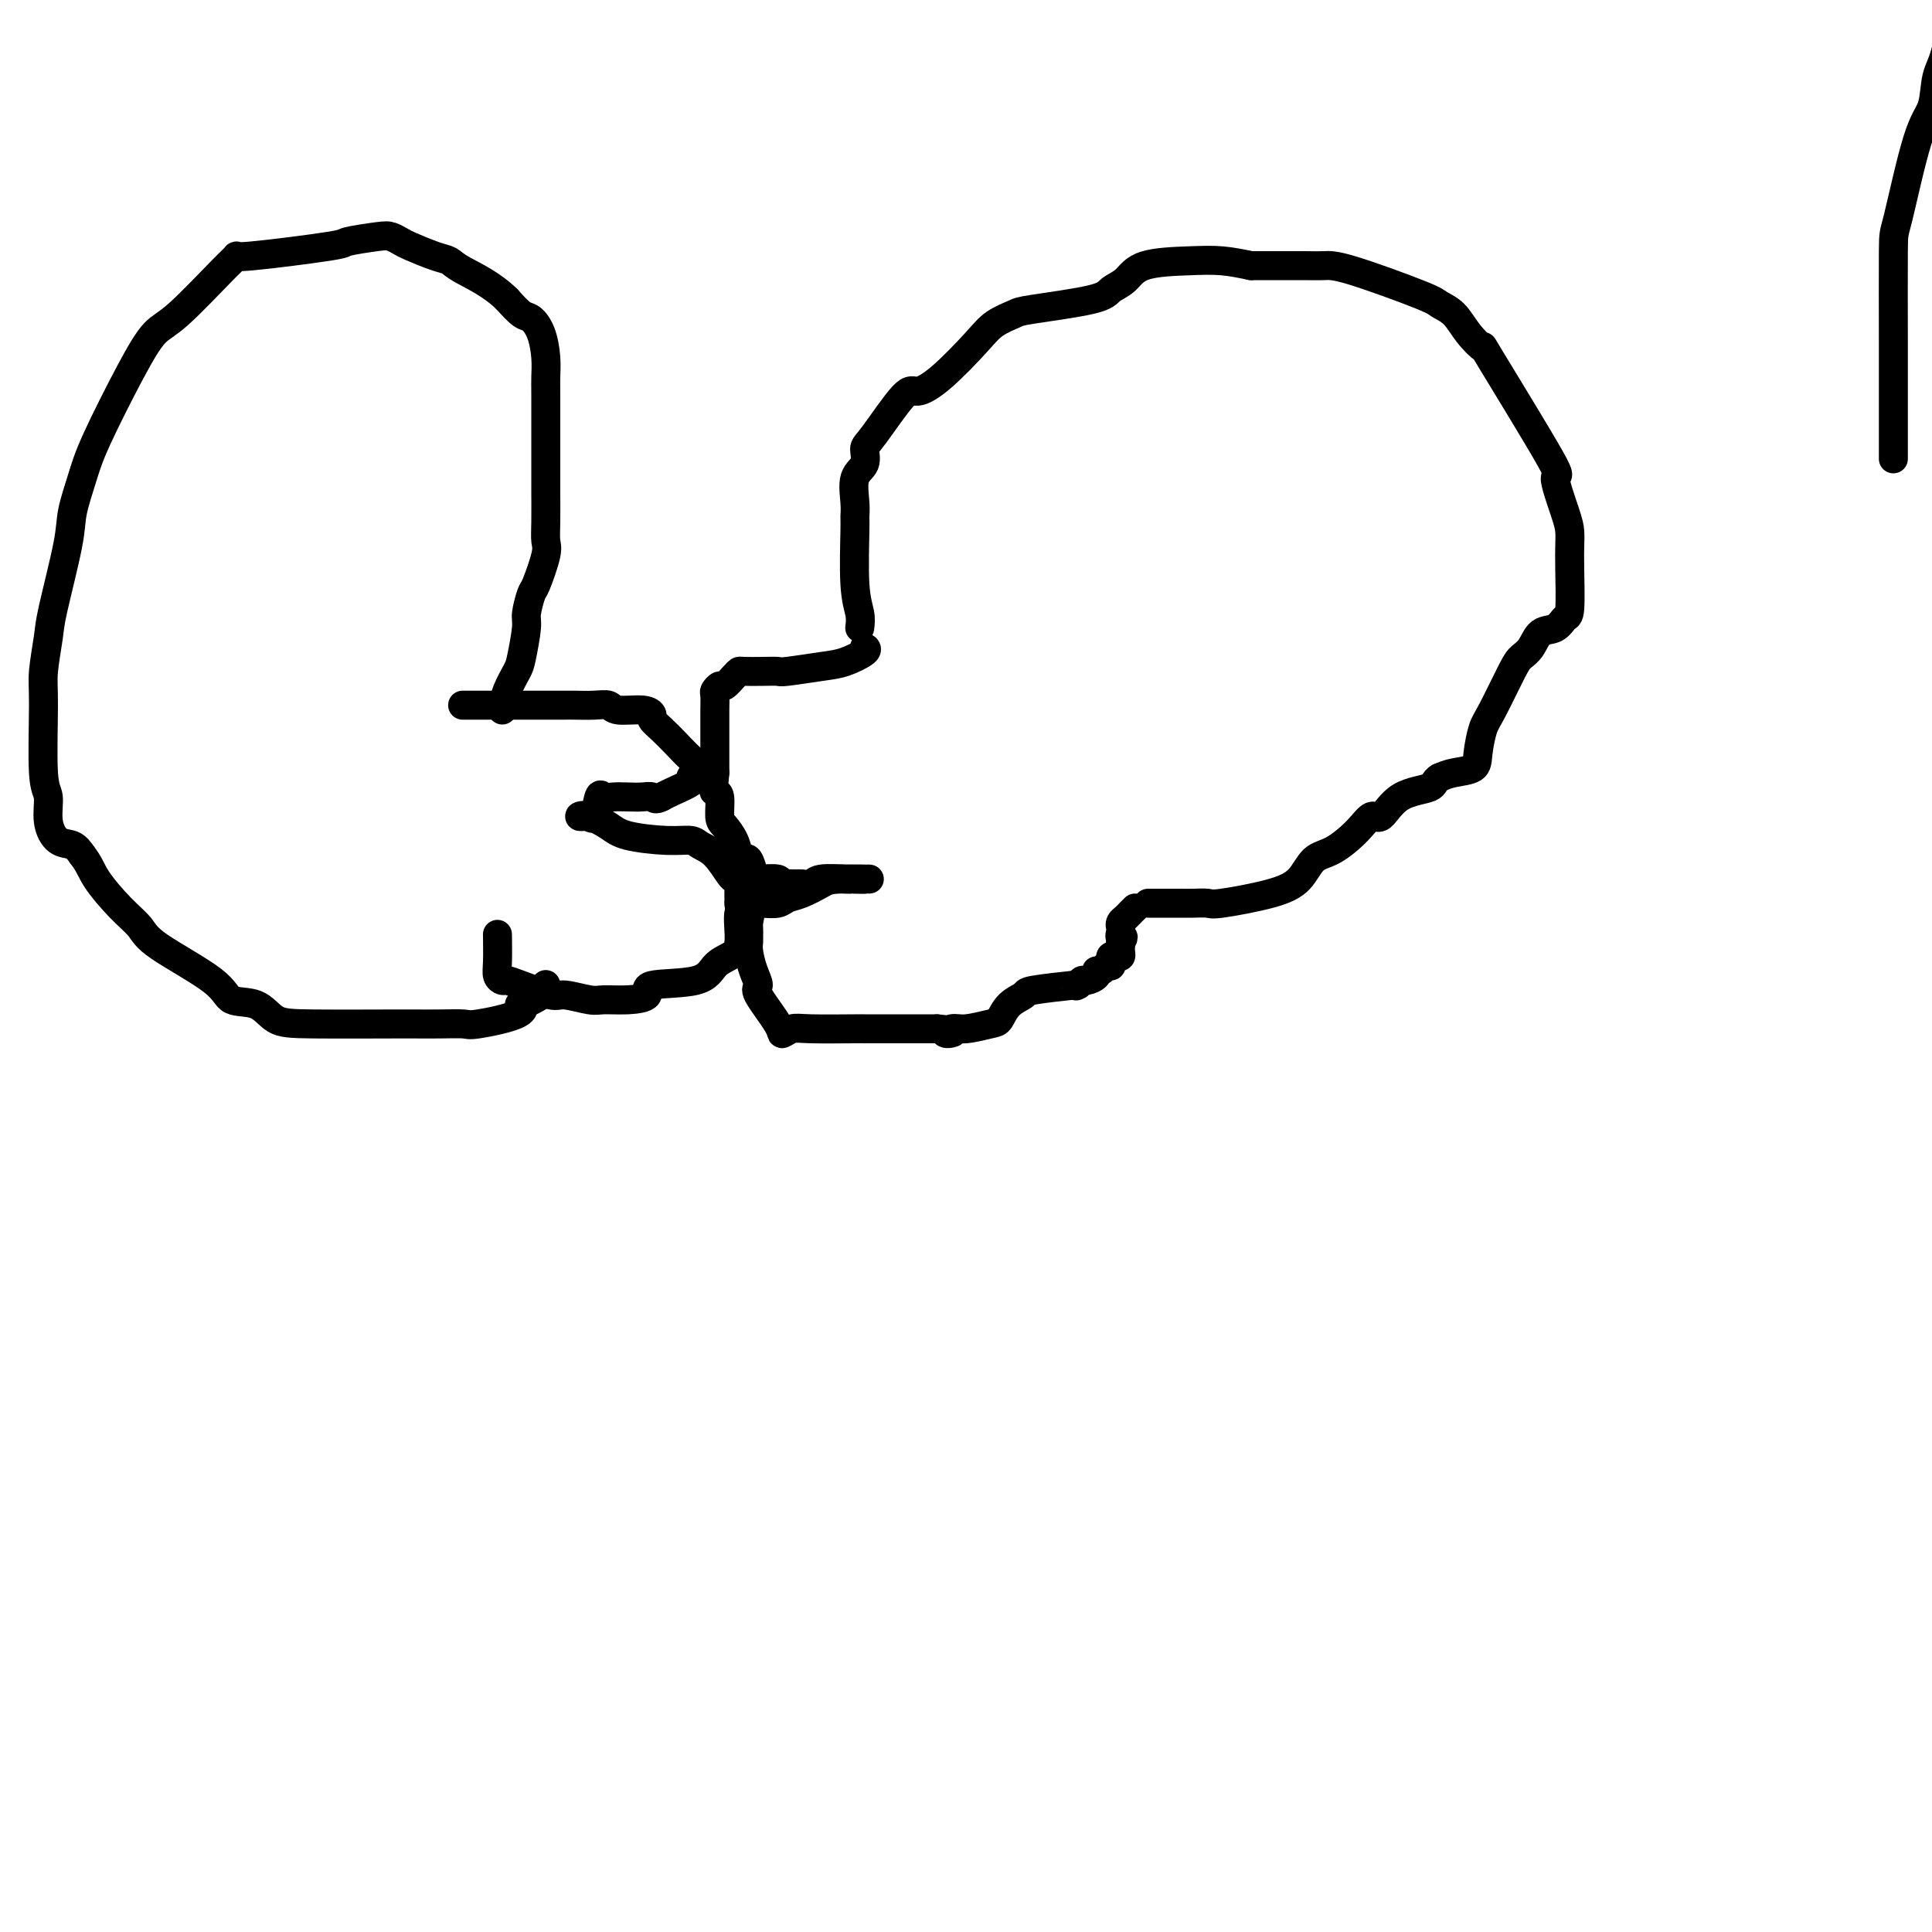 <svg viewBox='0 0 400 400' version='1.1' xmlns='http://www.w3.org/2000/svg' xmlns:xlink='http://www.w3.org/1999/xlink'><g fill='none' stroke='#000000' stroke-width='6' stroke-linecap='round' stroke-linejoin='round'><path d='M392,95c0.000,-0.073 0.001,-0.146 0,-2c-0.001,-1.854 -0.002,-5.490 0,-9c0.002,-3.510 0.008,-6.894 0,-13c-0.008,-6.106 -0.028,-14.934 0,-19c0.028,-4.066 0.105,-3.371 1,-7c0.895,-3.629 2.610,-11.581 4,-16c1.390,-4.419 2.456,-5.306 3,-7c0.544,-1.694 0.565,-4.195 1,-6c0.435,-1.805 1.284,-2.915 2,-6c0.716,-3.085 1.299,-8.144 2,-11c0.701,-2.856 1.519,-3.507 2,-5c0.481,-1.493 0.626,-3.827 1,-6c0.374,-2.173 0.979,-4.184 2,-8c1.021,-3.816 2.459,-9.437 3,-13c0.541,-3.563 0.186,-5.070 0,-6c-0.186,-0.930 -0.204,-1.285 0,-4c0.204,-2.715 0.631,-7.790 1,-11c0.369,-3.210 0.680,-4.557 1,-6c0.320,-1.443 0.650,-2.984 1,-4c0.350,-1.016 0.721,-1.506 1,-4c0.279,-2.494 0.468,-6.990 1,-10c0.532,-3.010 1.408,-4.534 2,-6c0.592,-1.466 0.901,-2.873 2,-6c1.099,-3.127 2.988,-7.975 4,-11c1.012,-3.025 1.147,-4.229 1,-5c-0.147,-0.771 -0.576,-1.109 0,-3c0.576,-1.891 2.157,-5.335 3,-7c0.843,-1.665 0.948,-1.549 1,-2c0.052,-0.451 0.053,-1.468 0,-2c-0.053,-0.532 -0.158,-0.581 0,-1c0.158,-0.419 0.579,-1.210 1,-2'/><path d='M432,-123c2.393,-6.905 1.375,-1.667 1,0c-0.375,1.667 -0.107,-0.238 0,-1c0.107,-0.762 0.054,-0.381 0,0'/><path d='M96,146c-0.376,-0.000 -0.752,-0.000 3,0c3.752,0.000 11.630,0.000 15,0c3.370,-0.000 2.230,-0.001 2,0c-0.230,0.001 0.449,0.004 1,0c0.551,-0.004 0.973,-0.016 2,0c1.027,0.016 2.657,0.060 4,0c1.343,-0.060 2.397,-0.224 3,0c0.603,0.224 0.755,0.836 2,1c1.245,0.164 3.582,-0.119 5,0c1.418,0.119 1.917,0.642 2,1c0.083,0.358 -0.251,0.553 0,1c0.251,0.447 1.086,1.147 2,2c0.914,0.853 1.906,1.860 3,3c1.094,1.140 2.288,2.414 3,3c0.712,0.586 0.940,0.485 1,1c0.060,0.515 -0.050,1.647 0,2c0.050,0.353 0.258,-0.073 0,0c-0.258,0.073 -0.984,0.647 -1,1c-0.016,0.353 0.676,0.486 0,1c-0.676,0.514 -2.720,1.407 -4,2c-1.280,0.593 -1.794,0.884 -2,1c-0.206,0.116 -0.103,0.058 0,0'/><path d='M137,165c-1.452,0.774 -1.583,0.208 -2,0c-0.417,-0.208 -1.120,-0.060 -2,0c-0.880,0.060 -1.938,0.031 -3,0c-1.062,-0.031 -2.130,-0.065 -3,0c-0.870,0.065 -1.542,0.227 -2,0c-0.458,-0.227 -0.702,-0.845 -1,0c-0.298,0.845 -0.650,3.153 -1,4c-0.350,0.847 -0.697,0.233 -1,0c-0.303,-0.233 -0.560,-0.084 -1,0c-0.440,0.084 -1.063,0.103 -1,0c0.063,-0.103 0.811,-0.330 2,0c1.189,0.330 2.817,1.215 4,2c1.183,0.785 1.919,1.468 4,2c2.081,0.532 5.507,0.913 8,1c2.493,0.087 4.054,-0.121 5,0c0.946,0.121 1.276,0.572 2,1c0.724,0.428 1.840,0.833 3,2c1.160,1.167 2.363,3.094 3,4c0.637,0.906 0.707,0.790 1,1c0.293,0.210 0.811,0.747 1,1c0.189,0.253 0.051,0.222 0,1c-0.051,0.778 -0.015,2.365 0,3c0.015,0.635 0.007,0.317 0,0'/><path d='M153,187c1.526,2.143 0.340,1.002 0,2c-0.340,0.998 0.166,4.136 0,6c-0.166,1.864 -1.005,2.453 -2,3c-0.995,0.547 -2.148,1.050 -3,2c-0.852,0.950 -1.404,2.345 -4,3c-2.596,0.655 -7.234,0.569 -9,1c-1.766,0.431 -0.658,1.379 -1,2c-0.342,0.621 -2.132,0.914 -4,1c-1.868,0.086 -3.813,-0.036 -5,0c-1.187,0.036 -1.617,0.230 -3,0c-1.383,-0.230 -3.718,-0.884 -5,-1c-1.282,-0.116 -1.510,0.307 -3,0c-1.490,-0.307 -4.242,-1.342 -6,-2c-1.758,-0.658 -2.524,-0.937 -3,-1c-0.476,-0.063 -0.664,0.091 -1,0c-0.336,-0.091 -0.822,-0.426 -1,-1c-0.178,-0.574 -0.048,-1.385 0,-3c0.048,-1.615 0.014,-4.033 0,-5c-0.014,-0.967 -0.007,-0.484 0,0'/><path d='M179,134c0.355,0.218 0.710,0.437 0,1c-0.710,0.563 -2.485,1.471 -4,2c-1.515,0.529 -2.770,0.678 -5,1c-2.230,0.322 -5.434,0.818 -7,1c-1.566,0.182 -1.493,0.050 -2,0c-0.507,-0.050 -1.593,-0.020 -3,0c-1.407,0.020 -3.136,0.029 -4,0c-0.864,-0.029 -0.862,-0.095 -1,0c-0.138,0.095 -0.415,0.352 -1,1c-0.585,0.648 -1.477,1.686 -2,2c-0.523,0.314 -0.676,-0.095 -1,0c-0.324,0.095 -0.819,0.694 -1,1c-0.181,0.306 -0.049,0.320 0,1c0.049,0.680 0.013,2.027 0,3c-0.013,0.973 -0.003,1.573 0,2c0.003,0.427 0.001,0.681 0,2c-0.001,1.319 -0.000,3.701 0,5c0.000,1.299 0.000,1.514 0,2c-0.000,0.486 -0.000,1.243 0,2'/><path d='M148,160c-0.372,3.689 -0.303,3.911 0,4c0.303,0.089 0.841,0.044 1,1c0.159,0.956 -0.059,2.912 0,4c0.059,1.088 0.397,1.308 1,2c0.603,0.692 1.472,1.856 2,3c0.528,1.144 0.716,2.268 1,3c0.284,0.732 0.666,1.071 1,1c0.334,-0.071 0.621,-0.551 1,0c0.379,0.551 0.848,2.134 1,3c0.152,0.866 -0.015,1.017 1,1c1.015,-0.017 3.212,-0.201 4,0c0.788,0.201 0.165,0.787 0,1c-0.165,0.213 0.126,0.053 1,0c0.874,-0.053 2.329,-0.000 3,0c0.671,0.000 0.557,-0.053 1,0c0.443,0.053 1.442,0.210 2,0c0.558,-0.210 0.674,-0.788 2,-1c1.326,-0.212 3.862,-0.057 5,0c1.138,0.057 0.878,0.015 1,0c0.122,-0.015 0.626,-0.004 1,0c0.374,0.004 0.617,0.001 1,0c0.383,-0.001 0.907,-0.000 1,0c0.093,0.000 -0.244,0.000 0,0c0.244,-0.000 1.070,-0.000 1,0c-0.070,0.000 -1.035,0.000 -2,0'/><path d='M178,182c2.687,0.123 -1.596,-0.068 -4,0c-2.404,0.068 -2.927,0.397 -4,1c-1.073,0.603 -2.694,1.482 -4,2c-1.306,0.518 -2.297,0.676 -3,1c-0.703,0.324 -1.119,0.815 -2,1c-0.881,0.185 -2.226,0.064 -3,0c-0.774,-0.064 -0.978,-0.072 -1,0c-0.022,0.072 0.138,0.222 0,0c-0.138,-0.222 -0.573,-0.817 -1,0c-0.427,0.817 -0.847,3.046 -1,4c-0.153,0.954 -0.038,0.632 0,1c0.038,0.368 0.001,1.426 0,2c-0.001,0.574 0.034,0.664 0,1c-0.034,0.336 -0.138,0.919 0,2c0.138,1.081 0.519,2.658 1,4c0.481,1.342 1.063,2.447 1,3c-0.063,0.553 -0.771,0.555 0,2c0.771,1.445 3.019,4.335 4,6c0.981,1.665 0.693,2.106 1,2c0.307,-0.106 1.209,-0.761 2,-1c0.791,-0.239 1.471,-0.064 4,0c2.529,0.064 6.907,0.017 9,0c2.093,-0.017 1.902,-0.005 2,0c0.098,0.005 0.486,0.001 1,0c0.514,-0.001 1.154,-0.000 2,0c0.846,0.000 1.897,0.000 3,0c1.103,-0.000 2.259,-0.000 3,0c0.741,0.000 1.069,0.000 2,0c0.931,-0.000 2.466,-0.000 4,0'/><path d='M194,213c5.526,0.446 2.842,1.061 2,1c-0.842,-0.061 0.157,-0.796 1,-1c0.843,-0.204 1.530,0.124 3,0c1.470,-0.124 3.725,-0.702 5,-1c1.275,-0.298 1.572,-0.318 2,-1c0.428,-0.682 0.987,-2.025 2,-3c1.013,-0.975 2.481,-1.581 3,-2c0.519,-0.419 0.090,-0.652 2,-1c1.910,-0.348 6.160,-0.810 8,-1c1.840,-0.190 1.271,-0.106 1,0c-0.271,0.106 -0.245,0.235 0,0c0.245,-0.235 0.710,-0.832 1,-1c0.290,-0.168 0.406,0.095 1,0c0.594,-0.095 1.665,-0.546 2,-1c0.335,-0.454 -0.068,-0.909 0,-1c0.068,-0.091 0.606,0.182 1,0c0.394,-0.182 0.644,-0.820 1,-1c0.356,-0.180 0.817,0.096 1,0c0.183,-0.096 0.087,-0.565 0,-1c-0.087,-0.435 -0.167,-0.838 0,-1c0.167,-0.162 0.581,-0.085 1,0c0.419,0.085 0.844,0.177 1,0c0.156,-0.177 0.042,-0.625 0,-1c-0.042,-0.375 -0.012,-0.679 0,-1c0.012,-0.321 0.006,-0.661 0,-1'/><path d='M232,195c1.084,-1.416 0.293,-0.957 0,-1c-0.293,-0.043 -0.090,-0.589 0,-1c0.090,-0.411 0.066,-0.688 0,-1c-0.066,-0.312 -0.175,-0.658 0,-1c0.175,-0.342 0.635,-0.679 1,-1c0.365,-0.321 0.637,-0.625 1,-1c0.363,-0.375 0.818,-0.821 1,-1c0.182,-0.179 0.091,-0.089 0,0'/><path d='M178,130c0.114,-0.902 0.227,-1.804 0,-3c-0.227,-1.196 -0.795,-2.687 -1,-6c-0.205,-3.313 -0.047,-8.448 0,-11c0.047,-2.552 -0.016,-2.523 0,-3c0.016,-0.477 0.111,-1.462 0,-3c-0.111,-1.538 -0.430,-3.629 0,-5c0.430,-1.371 1.608,-2.022 2,-3c0.392,-0.978 -0.002,-2.281 0,-3c0.002,-0.719 0.398,-0.853 2,-3c1.602,-2.147 4.409,-6.308 6,-8c1.591,-1.692 1.967,-0.916 3,-1c1.033,-0.084 2.722,-1.030 5,-3c2.278,-1.970 5.146,-4.965 7,-7c1.854,-2.035 2.694,-3.112 4,-4c1.306,-0.888 3.077,-1.588 4,-2c0.923,-0.412 0.997,-0.538 4,-1c3.003,-0.462 8.934,-1.262 12,-2c3.066,-0.738 3.266,-1.414 4,-2c0.734,-0.586 2.000,-1.082 3,-2c1.000,-0.918 1.732,-2.256 4,-3c2.268,-0.744 6.072,-0.893 9,-1c2.928,-0.107 4.979,-0.174 7,0c2.021,0.174 4.010,0.587 6,1'/><path d='M259,55c4.800,0.001 5.801,0.003 7,0c1.199,-0.003 2.596,-0.012 4,0c1.404,0.012 2.816,0.046 4,0c1.184,-0.046 2.139,-0.173 6,1c3.861,1.173 10.627,3.644 14,5c3.373,1.356 3.355,1.595 4,2c0.645,0.405 1.955,0.977 3,2c1.045,1.023 1.826,2.499 3,4c1.174,1.501 2.742,3.028 3,3c0.258,-0.028 -0.792,-1.610 2,3c2.792,4.610 9.428,15.412 12,20c2.572,4.588 1.081,2.964 1,4c-0.081,1.036 1.247,4.733 2,7c0.753,2.267 0.931,3.103 1,4c0.069,0.897 0.028,1.855 0,3c-0.028,1.145 -0.042,2.476 0,5c0.042,2.524 0.139,6.241 0,8c-0.139,1.759 -0.513,1.560 -1,2c-0.487,0.440 -1.087,1.519 -2,2c-0.913,0.481 -2.139,0.363 -3,1c-0.861,0.637 -1.358,2.030 -2,3c-0.642,0.970 -1.430,1.516 -2,2c-0.570,0.484 -0.924,0.907 -2,3c-1.076,2.093 -2.875,5.856 -4,8c-1.125,2.144 -1.575,2.668 -2,4c-0.425,1.332 -0.825,3.470 -1,5c-0.175,1.530 -0.124,2.450 -1,3c-0.876,0.550 -2.679,0.728 -4,1c-1.321,0.272 -2.161,0.636 -3,1'/><path d='M298,161c-1.230,0.708 -0.806,1.479 -2,2c-1.194,0.521 -4.006,0.791 -6,2c-1.994,1.209 -3.170,3.358 -4,4c-0.830,0.642 -1.312,-0.222 -2,0c-0.688,0.222 -1.581,1.529 -3,3c-1.419,1.471 -3.364,3.106 -5,4c-1.636,0.894 -2.961,1.049 -4,2c-1.039,0.951 -1.790,2.700 -3,4c-1.210,1.300 -2.880,2.152 -6,3c-3.120,0.848 -7.692,1.691 -10,2c-2.308,0.309 -2.353,0.083 -3,0c-0.647,-0.083 -1.897,-0.022 -3,0c-1.103,0.022 -2.058,0.006 -3,0c-0.942,-0.006 -1.869,-0.002 -3,0c-1.131,0.002 -2.466,0.000 -3,0c-0.534,-0.000 -0.267,-0.000 0,0'/><path d='M104,147c0.218,-1.284 0.436,-2.568 1,-4c0.564,-1.432 1.475,-3.011 2,-4c0.525,-0.989 0.664,-1.388 1,-3c0.336,-1.612 0.868,-4.438 1,-6c0.132,-1.562 -0.136,-1.859 0,-3c0.136,-1.141 0.678,-3.124 1,-4c0.322,-0.876 0.426,-0.644 1,-2c0.574,-1.356 1.618,-4.299 2,-6c0.382,-1.701 0.102,-2.158 0,-3c-0.102,-0.842 -0.027,-2.067 0,-4c0.027,-1.933 0.007,-4.573 0,-6c-0.007,-1.427 -0.002,-1.641 0,-3c0.002,-1.359 0.001,-3.863 0,-5c-0.001,-1.137 -0.002,-0.905 0,-3c0.002,-2.095 0.009,-6.516 0,-9c-0.009,-2.484 -0.032,-3.031 0,-4c0.032,-0.969 0.119,-2.359 0,-4c-0.119,-1.641 -0.444,-3.533 -1,-5c-0.556,-1.467 -1.342,-2.510 -2,-3c-0.658,-0.490 -1.188,-0.426 -2,-1c-0.812,-0.574 -1.906,-1.787 -3,-3'/><path d='M105,62c-3.123,-3.102 -6.930,-4.859 -9,-6c-2.070,-1.141 -2.403,-1.668 -3,-2c-0.597,-0.332 -1.457,-0.468 -3,-1c-1.543,-0.532 -3.767,-1.460 -5,-2c-1.233,-0.540 -1.475,-0.693 -2,-1c-0.525,-0.307 -1.333,-0.768 -2,-1c-0.667,-0.232 -1.193,-0.235 -3,0c-1.807,0.235 -4.894,0.707 -6,1c-1.106,0.293 -0.231,0.407 -4,1c-3.769,0.593 -12.181,1.664 -16,2c-3.819,0.336 -3.046,-0.064 -3,0c0.046,0.064 -0.635,0.592 -3,3c-2.365,2.408 -6.415,6.697 -9,9c-2.585,2.303 -3.705,2.622 -5,4c-1.295,1.378 -2.765,3.816 -5,8c-2.235,4.184 -5.236,10.115 -7,14c-1.764,3.885 -2.289,5.726 -3,8c-0.711,2.274 -1.606,4.982 -2,7c-0.394,2.018 -0.287,3.345 -1,7c-0.713,3.655 -2.245,9.637 -3,13c-0.755,3.363 -0.734,4.106 -1,6c-0.266,1.894 -0.819,4.939 -1,7c-0.181,2.061 0.009,3.137 0,7c-0.009,3.863 -0.217,10.512 0,14c0.217,3.488 0.859,3.816 1,5c0.141,1.184 -0.220,3.225 0,5c0.220,1.775 1.021,3.286 2,4c0.979,0.714 2.137,0.633 3,1c0.863,0.367 1.432,1.184 2,2'/><path d='M17,177c1.519,1.906 1.815,3.170 3,5c1.185,1.830 3.259,4.224 5,6c1.741,1.776 3.148,2.932 4,4c0.852,1.068 1.150,2.048 4,4c2.850,1.952 8.252,4.877 11,7c2.748,2.123 2.842,3.445 4,4c1.158,0.555 3.378,0.345 5,1c1.622,0.655 2.645,2.176 4,3c1.355,0.824 3.043,0.953 8,1c4.957,0.047 13.185,0.014 17,0c3.815,-0.014 3.219,-0.009 4,0c0.781,0.009 2.938,0.023 5,0c2.062,-0.023 4.027,-0.082 5,0c0.973,0.082 0.954,0.303 3,0c2.046,-0.303 6.156,-1.132 8,-2c1.844,-0.868 1.422,-1.774 1,-2c-0.422,-0.226 -0.845,0.228 0,0c0.845,-0.228 2.958,-1.138 4,-2c1.042,-0.862 1.012,-1.675 1,-2c-0.012,-0.325 -0.006,-0.163 0,0'/></g>
</svg>